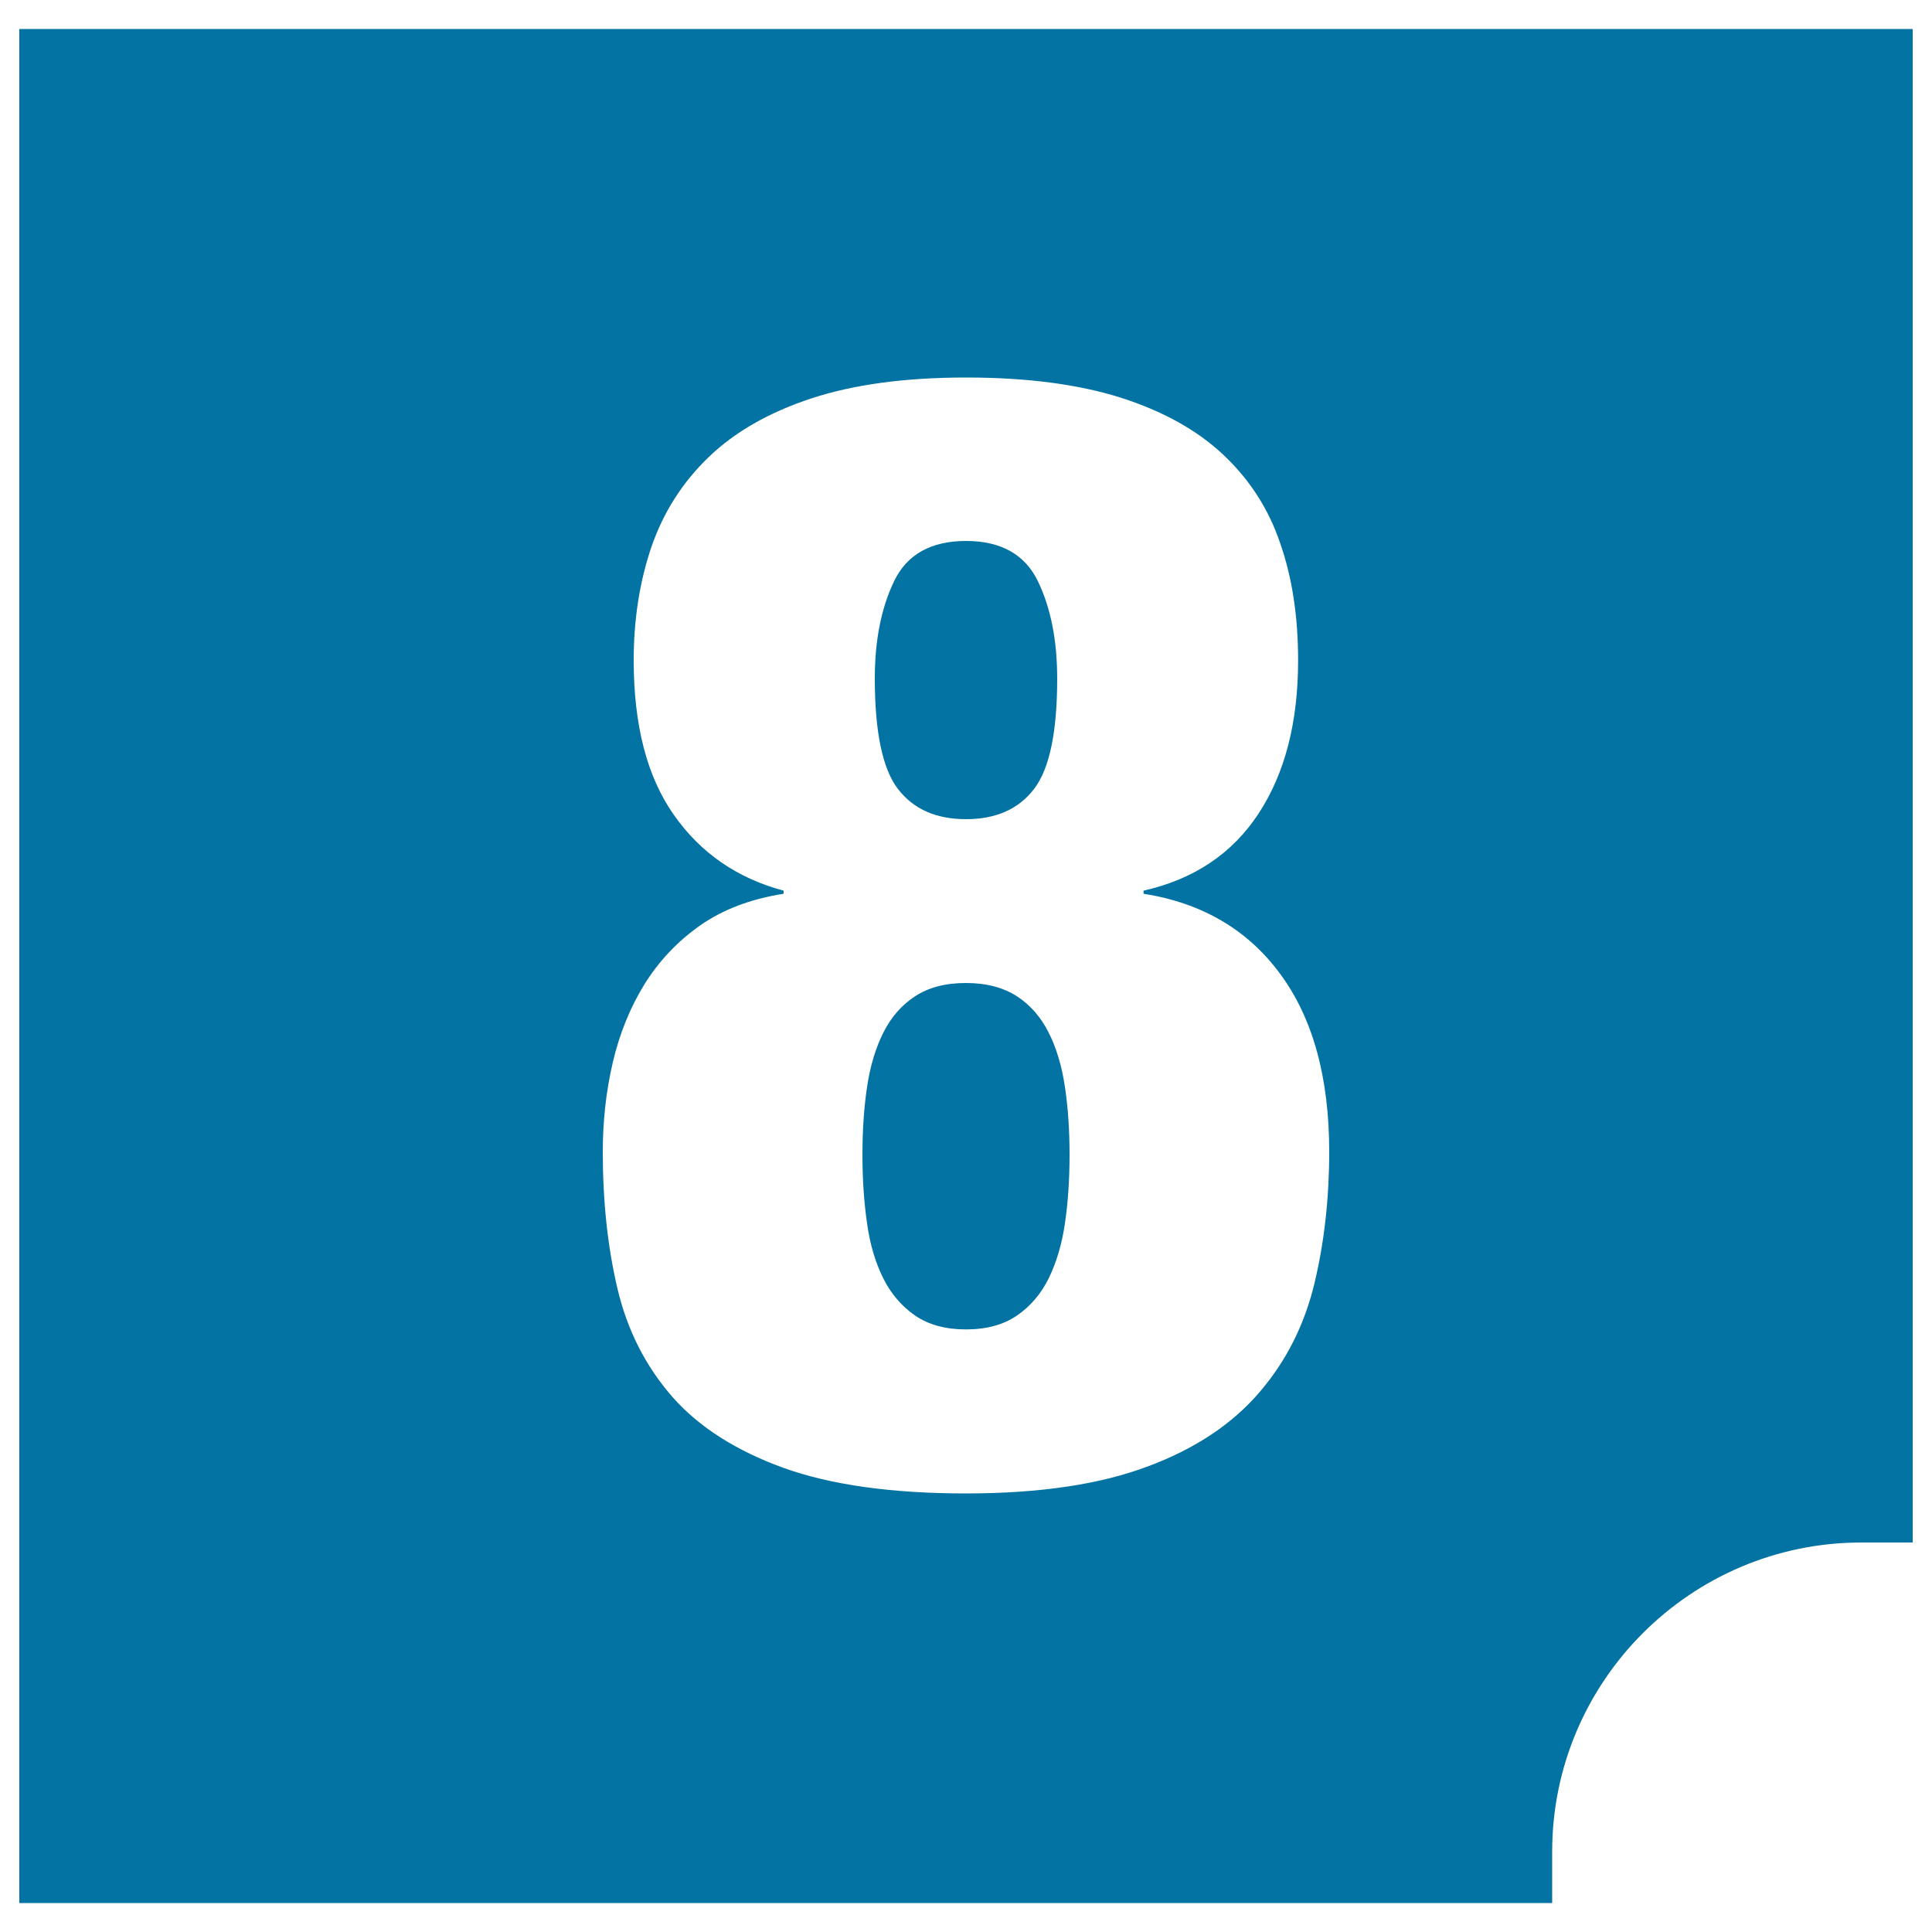 <svg xmlns="http://www.w3.org/2000/svg" viewBox="0 0 1000 1000" style="fill:#0273a2">
<title>Calendar Page Of Day 8 SVG icon</title>
<g><path d="M542.8,534.5c-4-8-9.5-14.3-16.4-18.8c-7-4.5-15.7-6.9-26.4-6.9s-19.4,2.3-26.4,6.9c-6.9,4.5-12.4,10.8-16.4,18.8c-4,8-6.8,17.3-8.4,28c-1.6,10.7-2.4,22.4-2.4,35.2c0,12.7,0.8,24.6,2.4,35.6c1.5,10.9,4.4,20.4,8.4,28.4c4,8,9.5,14.4,16.4,19.2c7,4.8,15.8,7.2,26.4,7.2c10.7,0,19.4-2.4,26.4-7.2c7-4.8,12.4-11.2,16.4-19.2c3.9-8,6.8-17.5,8.4-28.4c1.6-10.9,2.4-22.8,2.4-35.6c0-12.8-0.8-24.5-2.4-35.2C549.6,551.8,546.8,542.4,542.8,534.5z"/><path d="M500,424c15.5,0,27.2-5.2,35.2-15.6c8-10.4,12-29.4,12-57.2c0-19.7-3.3-36.5-10-50.4C530.5,287,518.1,280,500,280s-30.6,7-37.2,20.8c-6.7,13.9-10,30.7-10,50.4c0,27.7,4,46.8,12,57.2C472.8,418.8,484.5,424,500,424z"/><path d="M803.4,958.4c0-88.2,71.8-160,160-160H990V15H10v970h793.4V958.4z M680.4,664.1c-5.1,21.3-14.5,40.2-28.4,56.4c-13.9,16.3-33,29.2-57.6,38.4c-24.5,9.3-55.9,14.1-94.4,14.1c-38.4,0-69.8-4.4-94.4-13.2c-24.5-8.9-43.8-21.1-57.6-36.8c-13.8-15.8-23.3-34.4-28.4-56s-7.6-45.2-7.6-70.8c0-16,1.7-31.4,5.2-46.4c3.5-14.9,9-28.4,16.4-40.4c7.5-12,17.1-22.2,28.8-30.4c11.7-8.2,26.1-13.7,43.2-16.4v-1.6c-24-6.4-43-19.5-56.8-39.2c-13.9-19.7-20.8-46.4-20.8-80c0-21.3,3.1-40.9,9.2-58.8c6.2-17.9,16-33.3,29.6-46.4c13.6-13.1,31.3-23.2,53.2-30.4c21.9-7.2,48.5-10.8,80-10.8s58.1,3.5,80,10.4c21.9,7,39.6,16.8,53.2,29.6c13.6,12.8,23.5,28.1,29.5,46c6.2,17.8,9.2,38,9.2,60.4c0,32-6.8,58.4-20.4,79.2c-13.6,20.8-33.5,34.1-59.6,40v1.6c30.4,4.8,54,18.7,70.8,41.6c16.9,22.9,25.3,53.7,25.3,92C688,620,685.5,642.7,680.4,664.1z"/></g>
</svg>